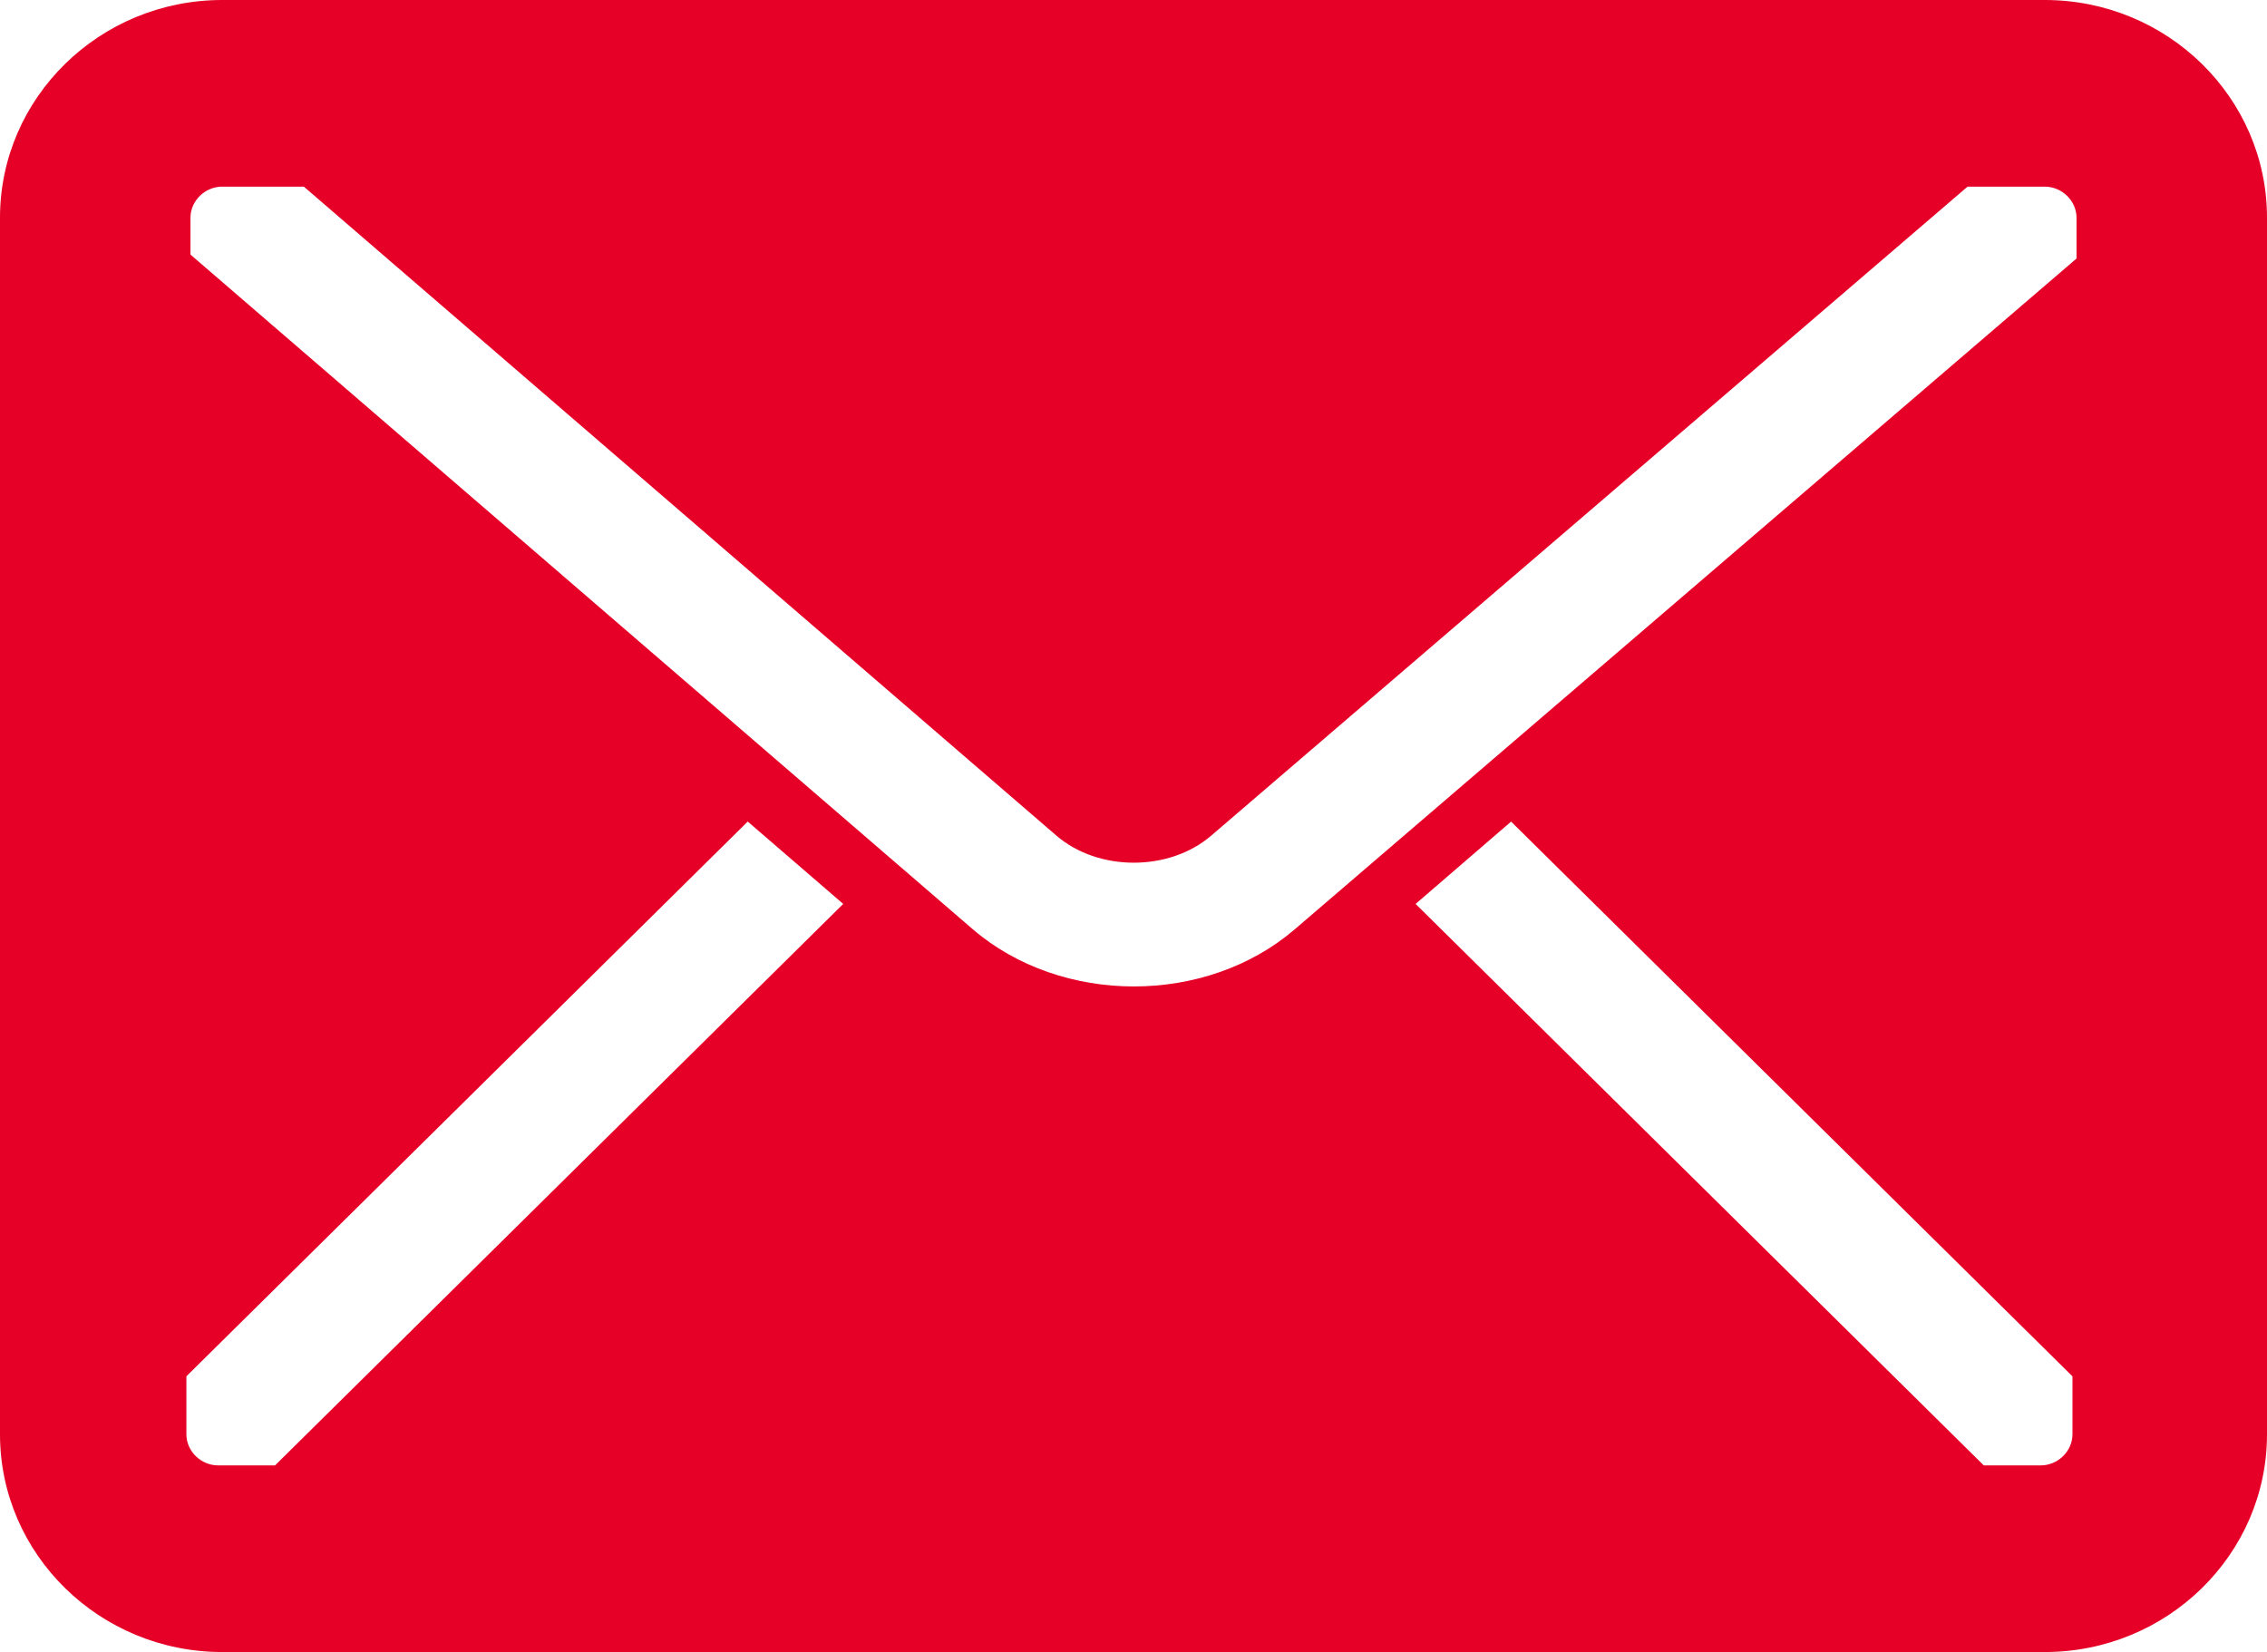 <svg width="59" height="43" viewBox="0 0 59 43" fill="none" xmlns="http://www.w3.org/2000/svg">
<g clip-path="url(#clip0_4063_550)">
<path d="M53.217 0H5.783C2.594 0 0 2.542 0 5.667V37.333C0 40.458 2.594 43 5.783 43H53.217C56.406 43 59 40.458 59 37.333V5.667C59 2.542 56.406 0 53.217 0ZM4.851 37.333V35.823L19.46 21.384L21.945 23.528L7.158 38.142H5.677C5.23 38.142 4.851 37.772 4.851 37.333ZM51.629 38.142L36.842 23.528L39.327 21.385L53.937 35.824V37.333C53.937 37.772 53.559 38.142 53.111 38.142H51.629ZM54.043 6.729L33.696 24.189C32.541 25.18 31.025 25.676 29.509 25.676C27.993 25.676 26.465 25.177 25.308 24.179L4.957 6.626V5.667C4.957 5.228 5.335 4.858 5.783 4.858H7.908L27.491 21.748C28.581 22.688 30.425 22.691 31.519 21.753L51.207 4.858H53.216C53.664 4.858 54.043 5.228 54.043 5.667L54.043 6.729Z" fill="#E60027"/>
</g>
<defs>
<clipPath id="clip0_4063_550">
<rect width="59" height="43" fill="white"/>
</clipPath>
</defs>
</svg>
